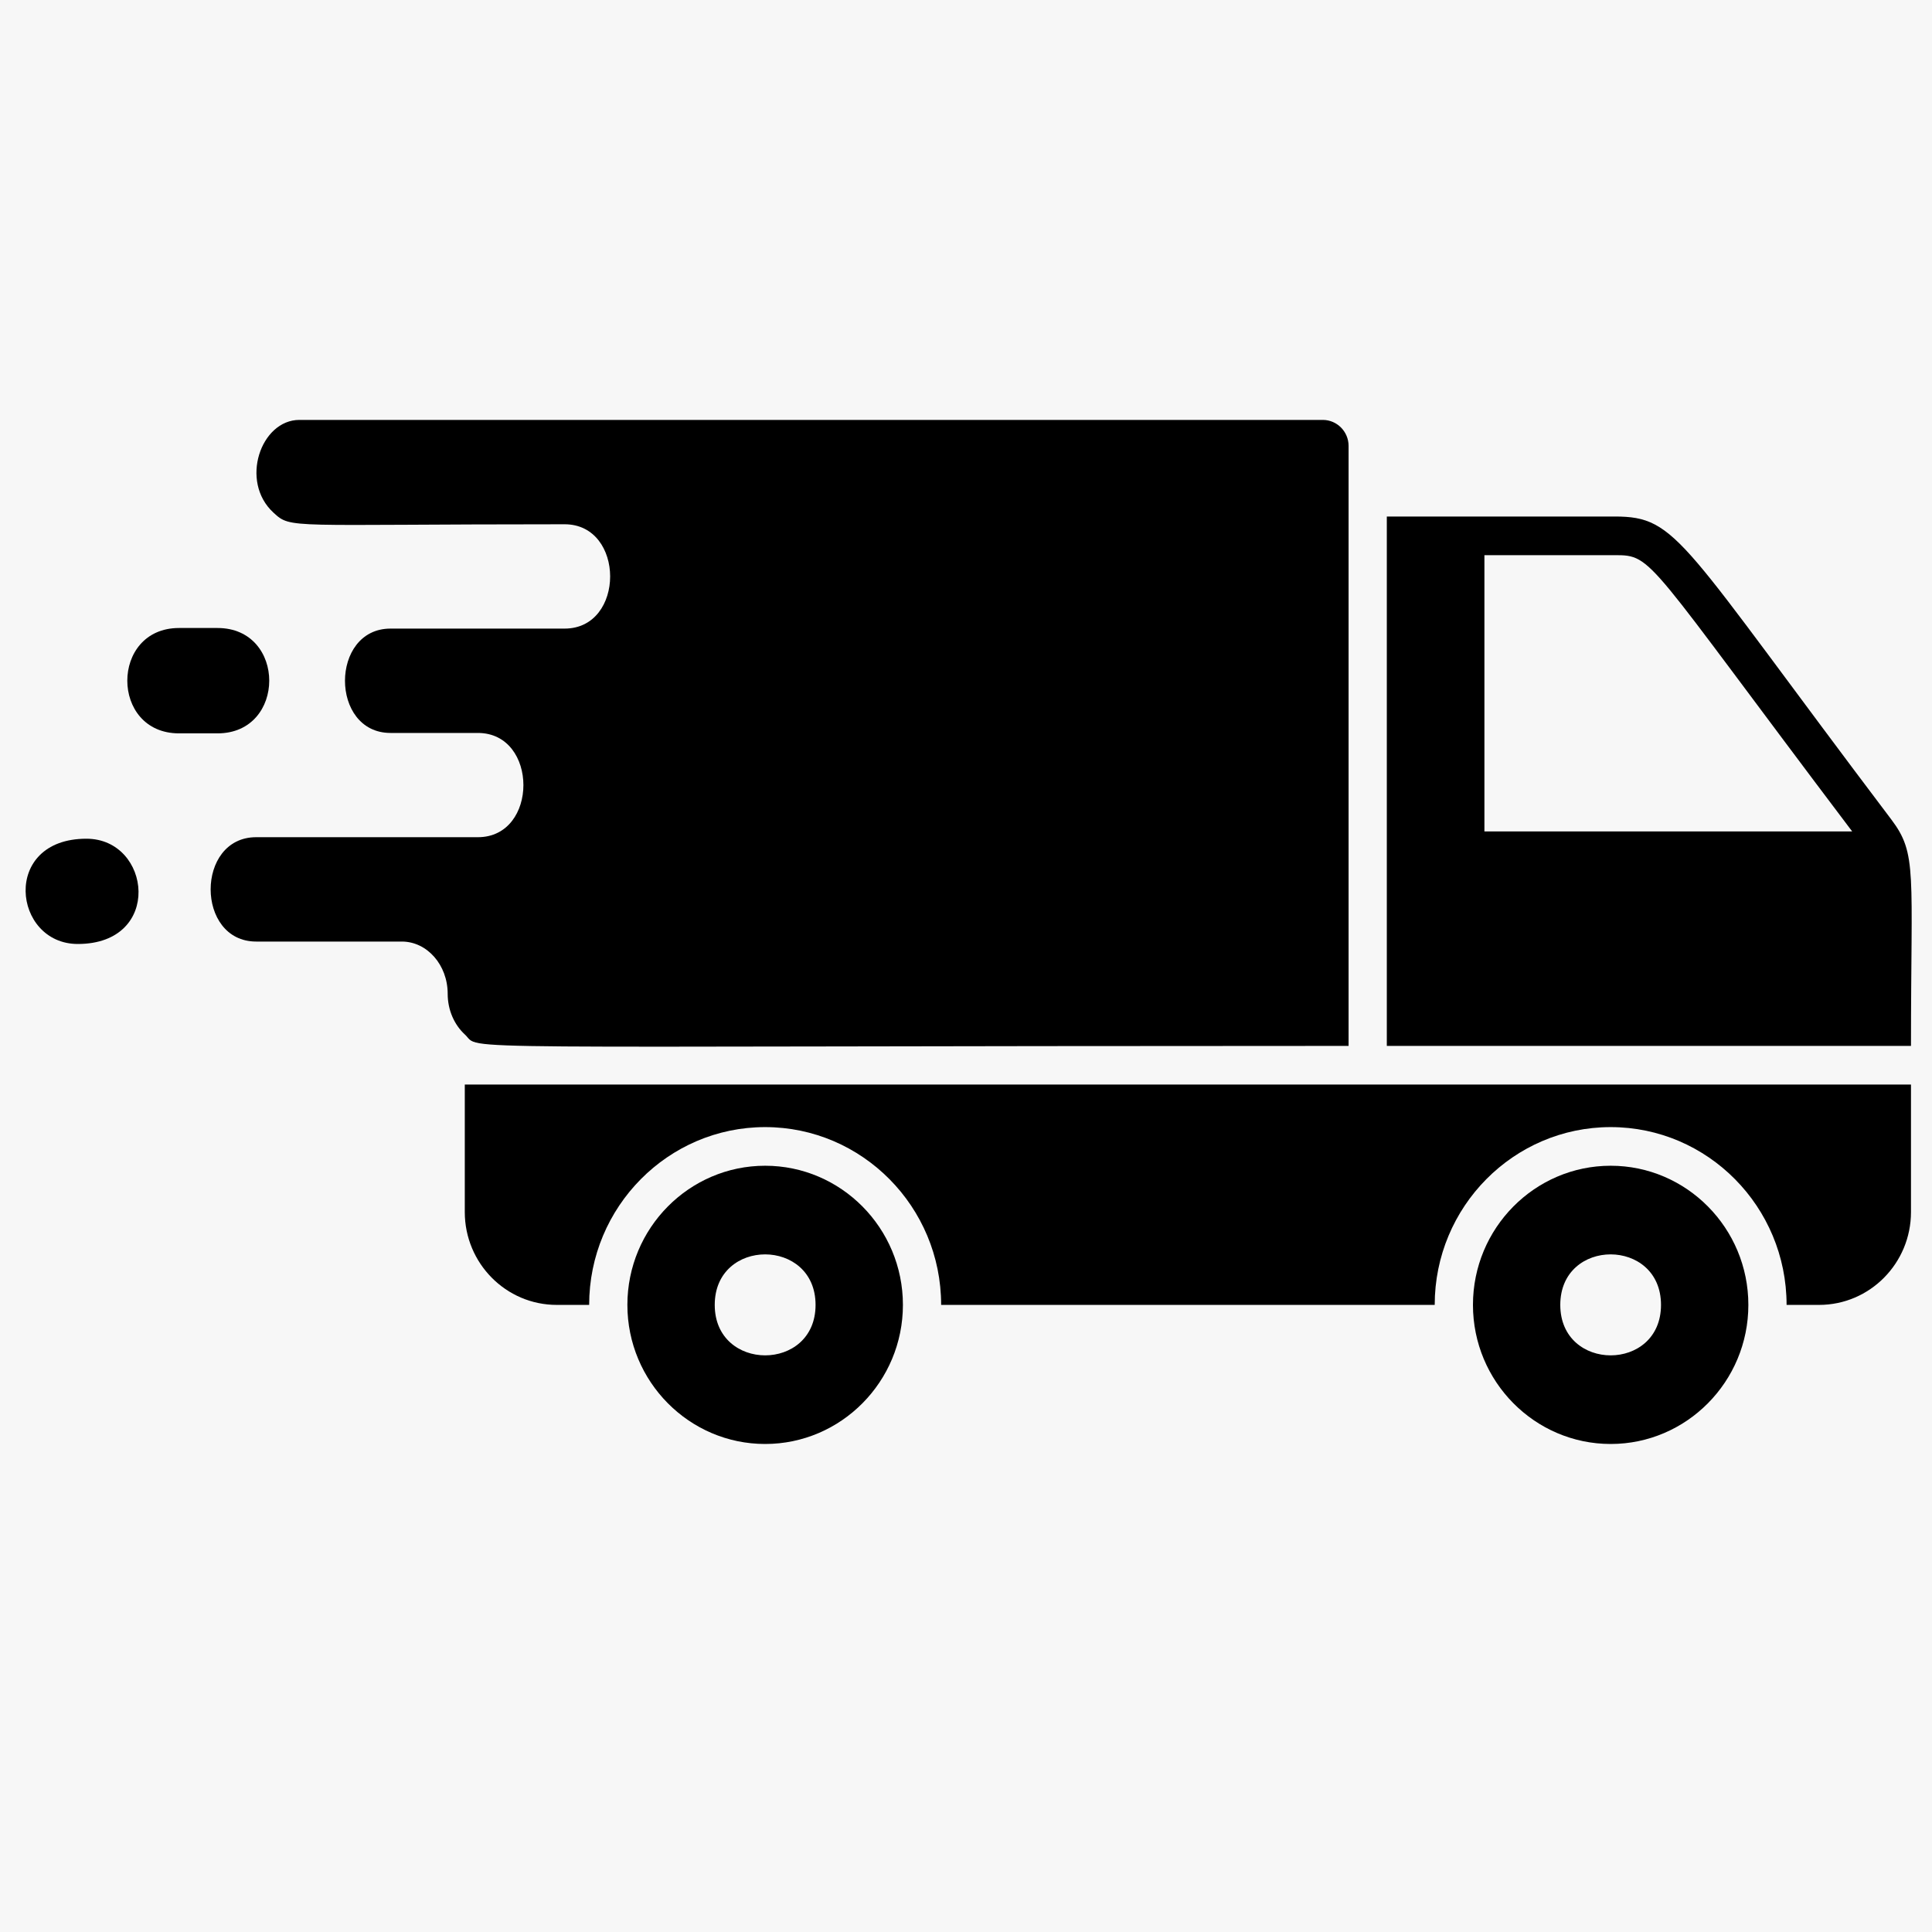 <svg xmlns="http://www.w3.org/2000/svg" xmlns:xlink="http://www.w3.org/1999/xlink" width="100" viewBox="0 0 75 75" height="100" preserveAspectRatio="xMidYMid meet"><defs><clipPath id="id1"><path d="M 18.016 42.086 L 74.211 42.086 L 74.211 50.684 L 18.016 50.684 Z M 18.016 42.086 " clip-rule="nonzero"></path></clipPath><clipPath id="id2"><path d="M 24.336 45.156 L 35.156 45.156 L 35.156 56.051 L 24.336 56.051 Z M 24.336 45.156 " clip-rule="nonzero"></path></clipPath><clipPath id="id3"><path d="M 57.16 45.156 L 67.98 45.156 L 67.98 56.051 L 57.16 56.051 Z M 57.16 45.156 " clip-rule="nonzero"></path></clipPath><clipPath id="id4"><path d="M 53.754 20 L 74.211 20 L 74.211 40.613 L 53.754 40.613 Z M 53.754 20 " clip-rule="nonzero"></path></clipPath><clipPath id="id5"><path d="M 8 16.301 L 53 16.301 L 53 41 L 8 41 Z M 8 16.301 " clip-rule="nonzero"></path></clipPath></defs><rect x="-7.5" width="90" fill="rgb(100%, 100%, 100%)" y="-7.5" height="90" fill-opacity="1"></rect><rect x="-7.5" width="90" fill="rgb(96.86%, 96.86%, 96.86%)" y="-7.5" height="90" fill-opacity="1"></rect><rect x="-7.5" width="90" fill="rgb(100%, 100%, 100%)" y="-7.5" height="90" fill-opacity="1"></rect><rect x="-7.5" width="90" fill="rgb(96.86%, 96.86%, 96.86%)" y="-7.5" height="90" fill-opacity="1"></rect><g clip-path="url(#id1)"><path fill="rgb(0%, 0%, 0%)" d="M 18.043 47.051 C 18.043 49.039 19.641 50.656 21.613 50.656 L 22.871 50.656 C 22.871 46.848 25.938 43.754 29.703 43.754 C 33.469 43.754 36.535 46.848 36.535 50.656 L 55.695 50.656 C 55.695 46.848 58.758 43.754 62.527 43.754 C 66.293 43.754 69.355 46.848 69.355 50.656 L 70.617 50.656 C 72.586 50.656 74.184 49.039 74.184 47.051 L 74.184 42.102 L 18.043 42.102 L 18.043 47.051 " fill-opacity="1" fill-rule="nonzero"></path></g><g clip-path="url(#id2)"><path fill="rgb(0%, 0%, 0%)" d="M 29.703 45.254 C 26.754 45.254 24.355 47.676 24.355 50.656 C 24.355 53.633 26.754 56.055 29.703 56.055 C 32.652 56.055 35.051 53.633 35.051 50.656 C 35.051 47.676 32.652 45.254 29.703 45.254 Z M 31.66 50.656 C 31.66 53.27 27.746 53.266 27.746 50.656 C 27.746 48.039 31.66 48.043 31.66 50.656 " fill-opacity="1" fill-rule="nonzero"></path></g><g clip-path="url(#id3)"><path fill="rgb(0%, 0%, 0%)" d="M 62.527 45.254 C 59.578 45.254 57.18 47.676 57.18 50.656 C 57.18 53.633 59.578 56.055 62.527 56.055 C 65.473 56.055 67.871 53.633 67.871 50.656 C 67.871 47.676 65.473 45.254 62.527 45.254 Z M 64.48 50.656 C 64.48 53.27 60.57 53.266 60.57 50.656 C 60.57 48.039 64.48 48.043 64.48 50.656 " fill-opacity="1" fill-rule="nonzero"></path></g><g clip-path="url(#id4)"><path fill="rgb(0%, 0%, 0%)" d="M 73.418 31.809 C 65.223 20.969 65.148 20.051 62.68 20.051 L 53.836 20.051 L 53.836 40.602 L 74.184 40.602 C 74.184 33.832 74.434 33.152 73.418 31.809 Z M 57.625 32.277 L 57.625 21.551 L 62.68 21.551 C 64.191 21.551 63.859 21.633 71.902 32.277 L 57.625 32.277 " fill-opacity="1" fill-rule="nonzero"></path></g><g clip-path="url(#id5)"><path fill="rgb(0%, 0%, 0%)" d="M 18.043 40.156 C 18.754 40.805 16.152 40.602 52.352 40.602 C 52.352 38.863 52.352 17.523 52.352 17.312 C 52.352 16.754 51.902 16.301 51.352 16.301 C 49.617 16.301 14.996 16.301 11.621 16.301 C 10.125 16.301 9.293 18.688 10.617 19.902 C 11.316 20.543 11.121 20.352 21.918 20.352 C 24.273 20.352 24.277 24.402 21.918 24.402 C 20.551 24.402 16.543 24.402 15.16 24.402 C 12.805 24.402 12.801 28.453 15.16 28.453 C 16.004 28.453 17.715 28.453 18.551 28.453 C 20.906 28.453 20.91 32.5 18.551 32.5 C 17.18 32.5 10.871 32.5 9.945 32.5 C 7.586 32.5 7.59 36.551 9.945 36.551 L 15.598 36.551 C 16.582 36.551 17.379 37.461 17.379 38.578 C 17.379 39.211 17.637 39.781 18.043 40.156 " fill-opacity="1" fill-rule="nonzero"></path></g><path fill="rgb(0%, 0%, 0%)" d="M 8.445 24.379 L 6.949 24.379 C 4.273 24.379 4.273 28.469 6.949 28.469 L 8.445 28.469 C 11.121 28.469 11.121 24.379 8.445 24.379 " fill-opacity="1" fill-rule="nonzero"></path><path fill="rgb(0%, 0%, 0%)" d="M 3.355 32.559 C 0.031 32.559 0.496 36.645 3.02 36.645 C 6.34 36.645 5.875 32.559 3.355 32.559 " fill-opacity="1" fill-rule="nonzero"></path></svg>